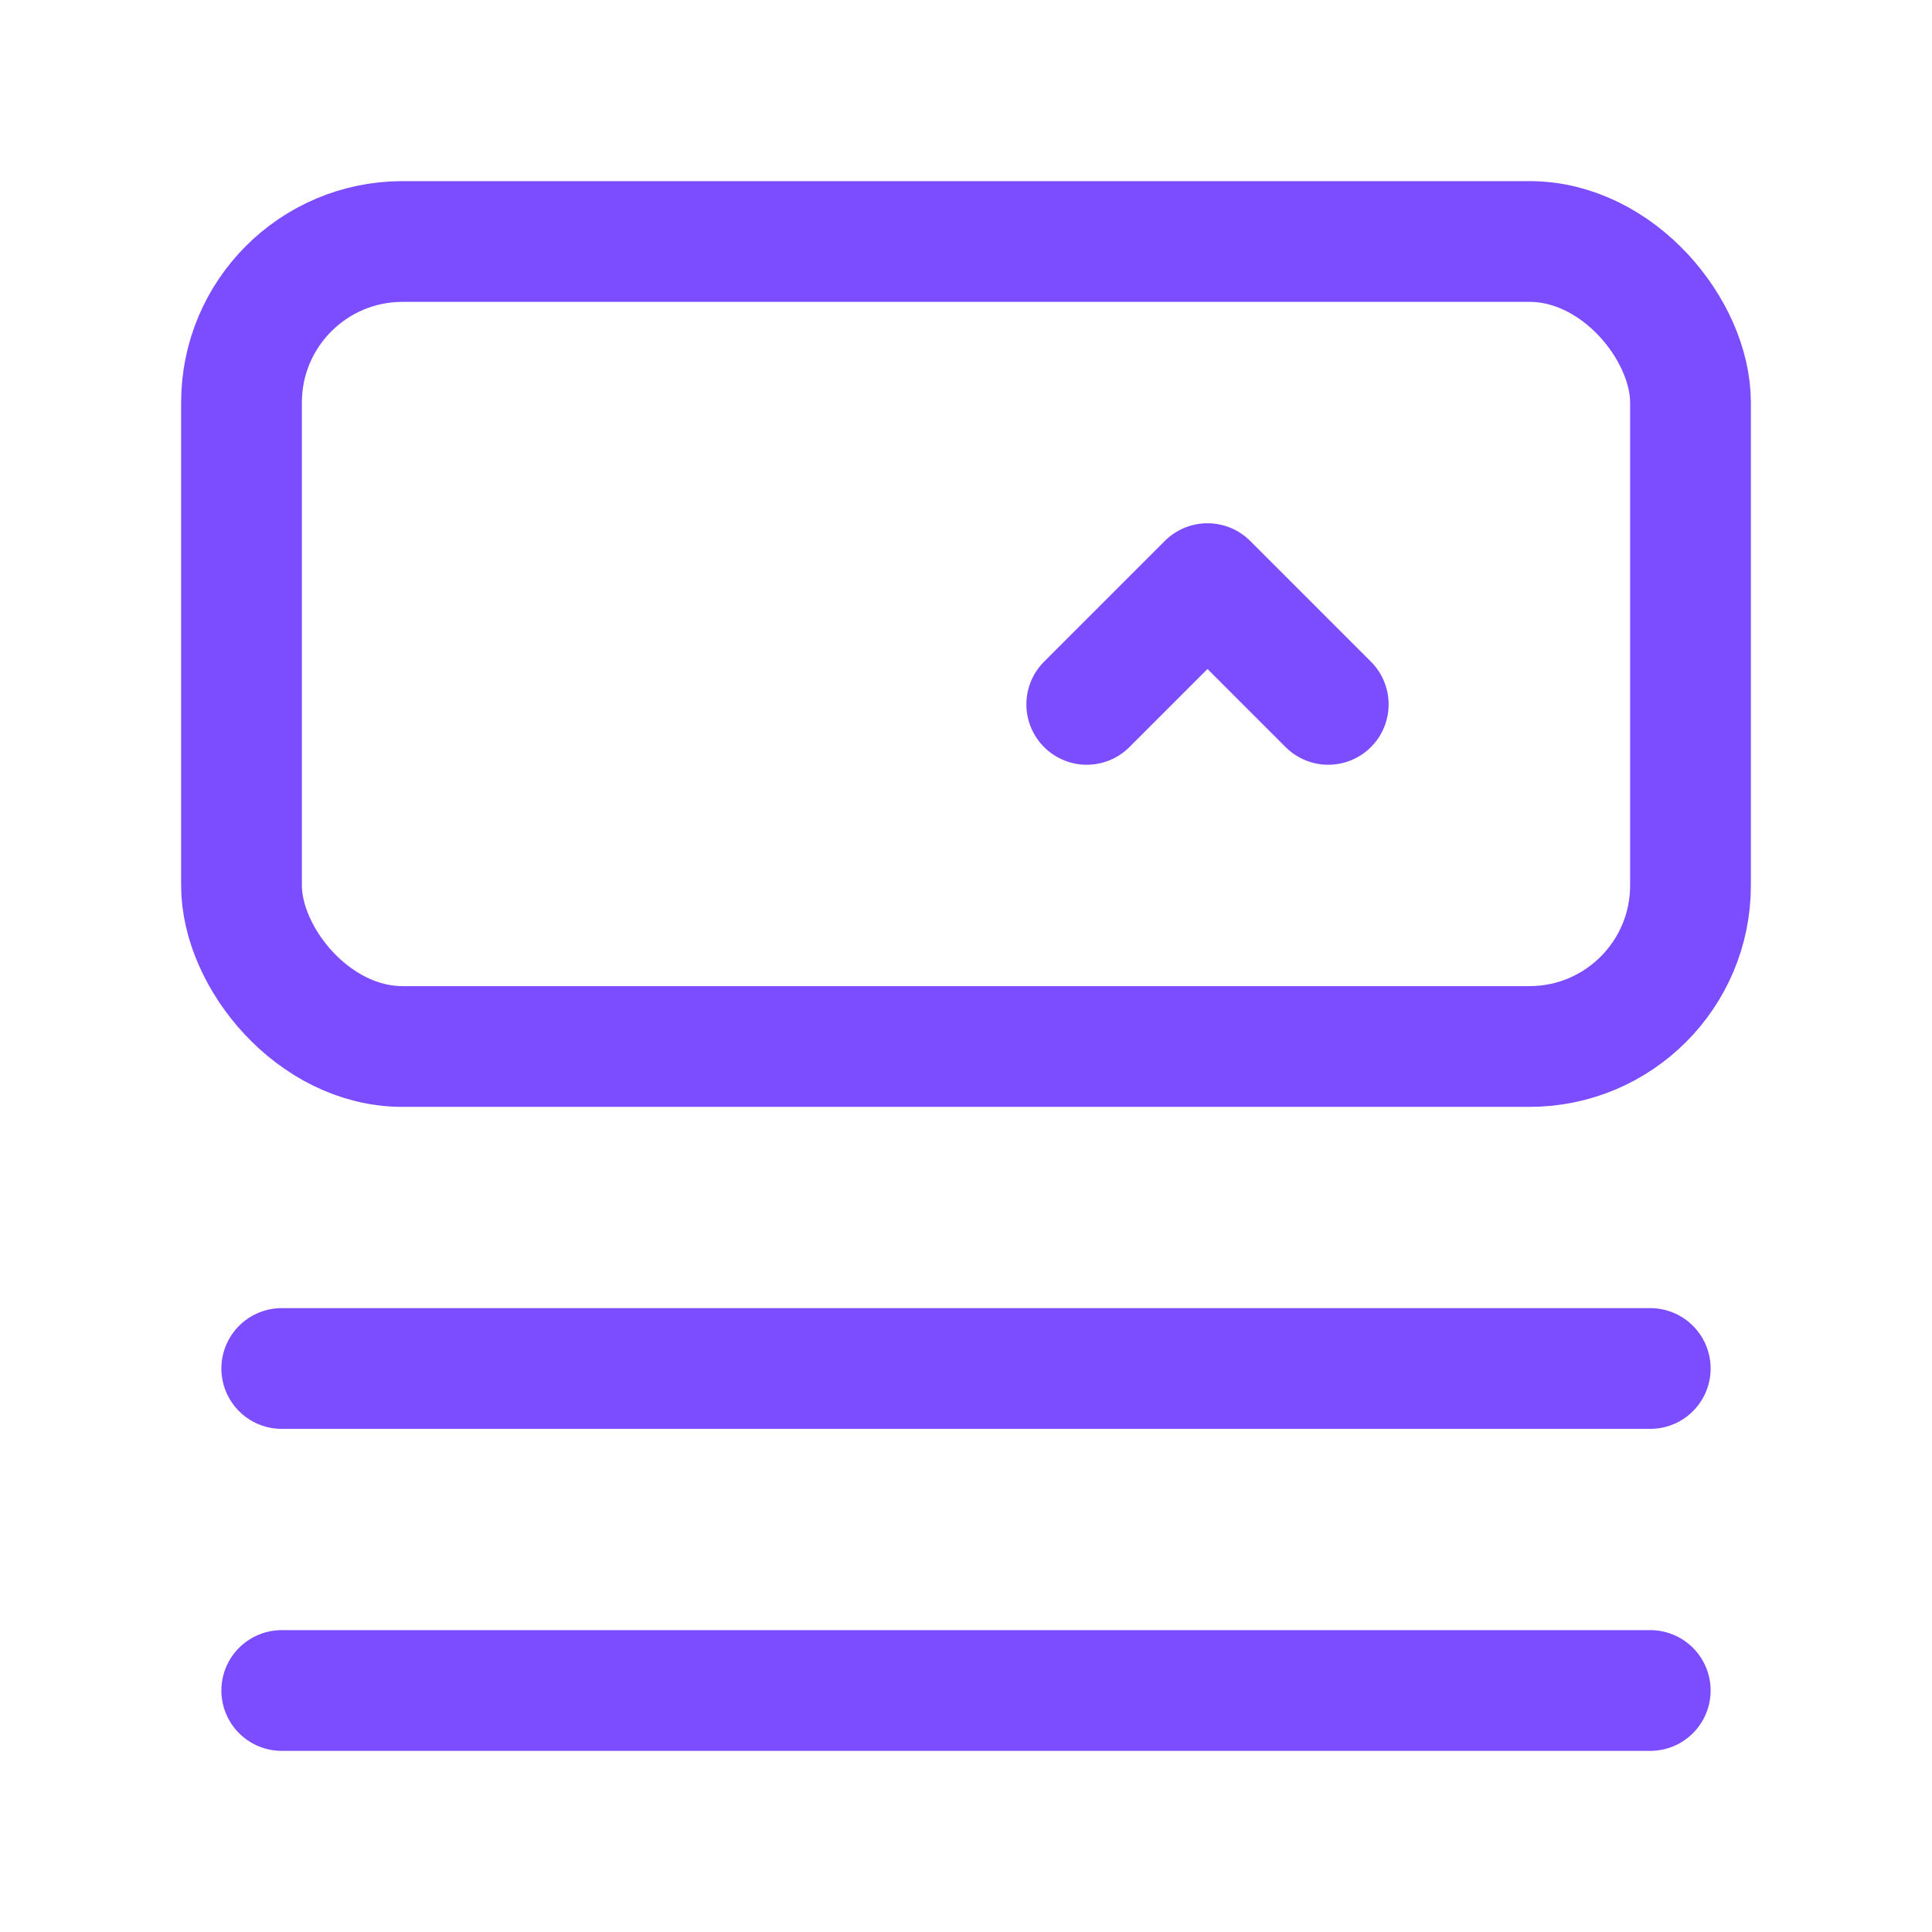 <svg width="24" height="24" viewBox="0 0 24 24" fill="none" xmlns="http://www.w3.org/2000/svg">
<rect x="3" y="3" width="18" height="10" rx="2" stroke="#7C4DFF" stroke-width="1.5" stroke-linecap="round" stroke-linejoin="round"/>
<path d="M3.5 17H20.5" stroke="#7C4DFF" stroke-width="1.5" stroke-linecap="round" stroke-linejoin="round"/>
<path d="M3.5 21H20.5" stroke="#7C4DFF" stroke-width="1.5" stroke-linecap="round" stroke-linejoin="round"/>
<path d="M13.5 8.75L15 7.25L16.5 8.75" stroke="#7C4DFF" stroke-width="1.5" stroke-linecap="round" stroke-linejoin="round"/>
</svg>
